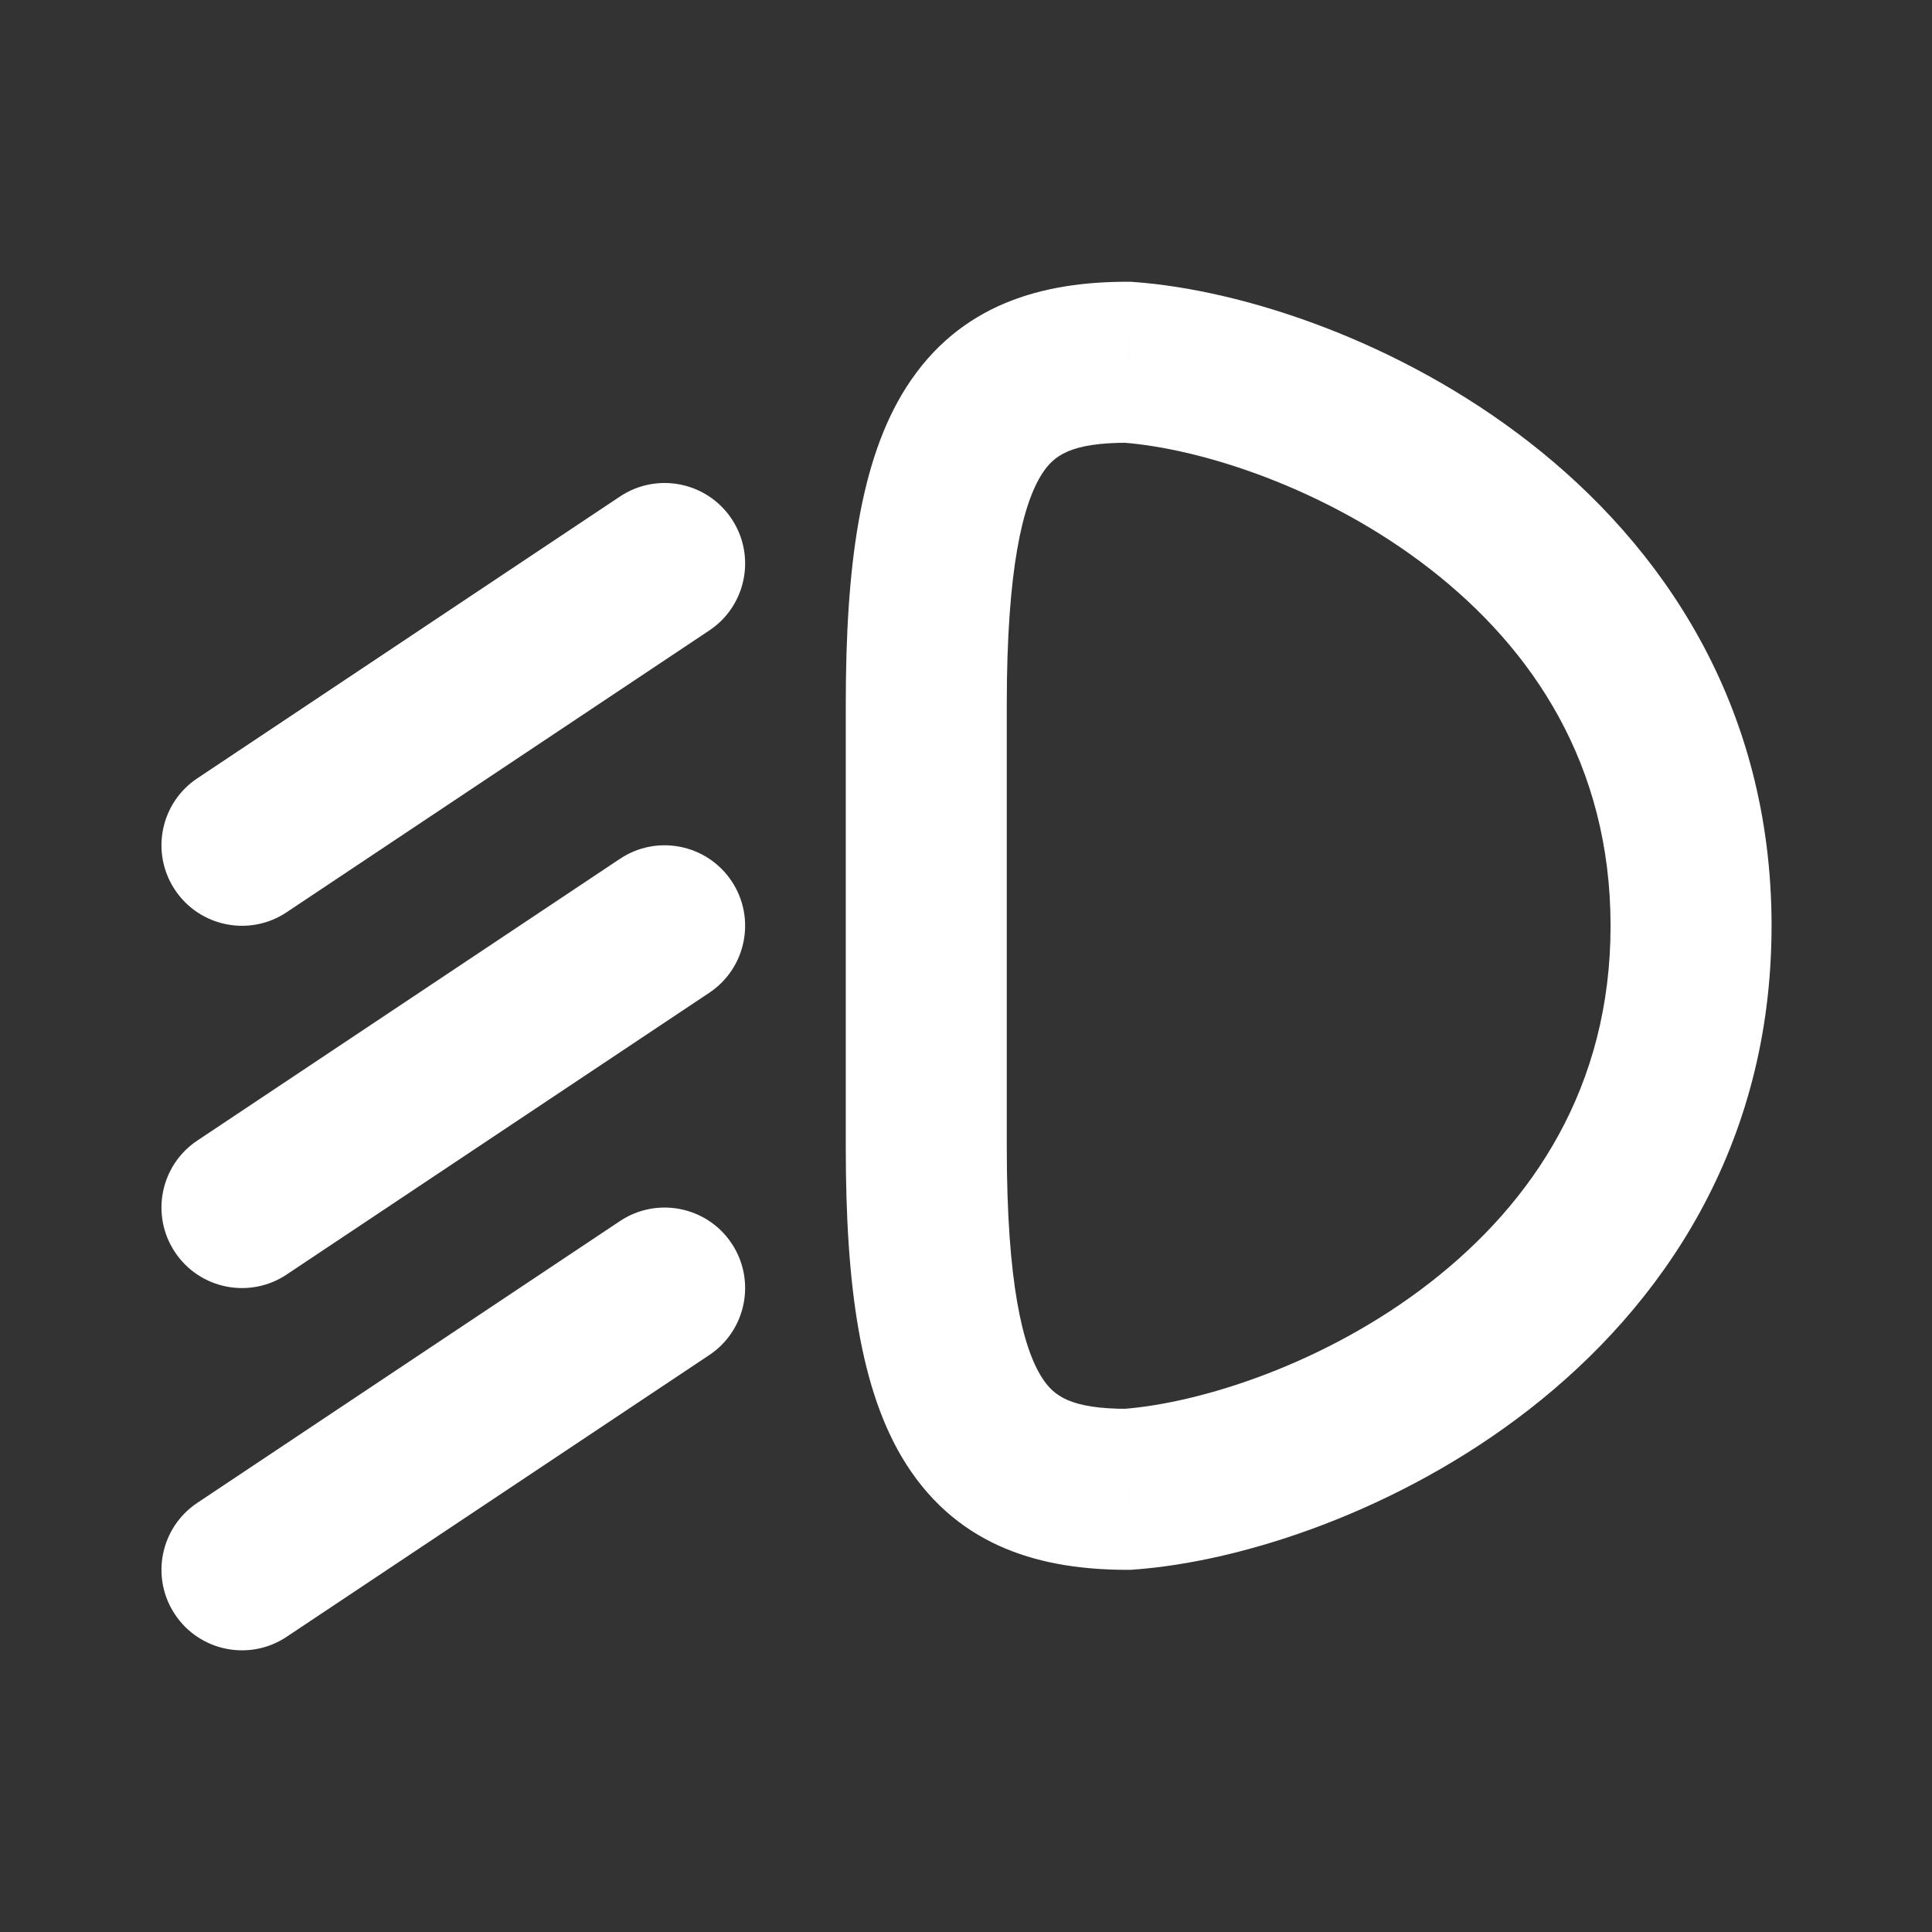 <svg width="48" height="48" viewBox="0 0 48 48" fill="none" xmlns="http://www.w3.org/2000/svg">
<rect x="0" y="0" width="48" height="48" fill="#333333" stroke="none"/>
<path d="M28.013 9L28.156 7.005L28.084 7H28.013V9ZM28.013 37.002V39.002H28.084L28.156 38.997L28.013 37.002ZM17.622 15.664C18.541 15.052 18.789 13.81 18.177 12.891C17.564 11.972 16.322 11.723 15.403 12.336L17.622 15.664ZM4.902 19.337C3.983 19.949 3.735 21.191 4.348 22.11C4.96 23.029 6.202 23.278 7.121 22.665L4.902 19.337ZM17.622 24.665C18.541 24.052 18.789 22.811 18.177 21.892C17.564 20.973 16.322 20.724 15.403 21.337L17.622 24.665ZM4.902 28.337C3.983 28.95 3.735 30.192 4.348 31.111C4.96 32.03 6.202 32.278 7.121 31.666L4.902 28.337ZM17.622 33.666C18.541 33.053 18.789 31.811 18.177 30.892C17.564 29.973 16.322 29.725 15.403 30.337L17.622 33.666ZM4.902 37.338C3.983 37.951 3.735 39.192 4.348 40.111C4.96 41.03 6.202 41.279 7.121 40.666L4.902 37.338ZM27.871 10.995C29.811 11.133 32.933 12.115 35.535 14.141C38.078 16.121 40.014 18.998 40.014 23.001H44.014C44.014 17.503 41.283 13.546 37.992 10.985C34.761 8.469 30.882 7.2 28.156 7.005L27.871 10.995ZM28.013 7C25.927 7 23.848 7.532 22.514 9.625C21.363 11.431 21.013 14.083 21.013 17.501H25.013C25.013 14.117 25.412 12.52 25.887 11.775C26.178 11.318 26.6 11 28.013 11V7ZM28.156 38.997C30.882 38.802 34.761 37.533 37.992 35.017C41.283 32.455 44.014 28.499 44.014 23.001H40.014C40.014 27.004 38.078 29.881 35.535 31.861C32.933 33.887 29.811 34.868 27.871 35.007L28.156 38.997ZM28.013 35.002C26.6 35.002 26.178 34.684 25.887 34.227C25.412 33.482 25.013 31.885 25.013 28.501H21.013C21.013 31.918 21.363 34.571 22.514 36.377C23.848 38.469 25.927 39.002 28.013 39.002V35.002ZM25.013 28.501V17.501H21.013V28.501H25.013ZM15.403 12.336L4.902 19.337L7.121 22.665L17.622 15.664L15.403 12.336ZM15.403 21.337L4.902 28.337L7.121 31.666L17.622 24.665L15.403 21.337ZM15.403 30.337L4.902 37.338L7.121 40.666L17.622 33.666L15.403 30.337Z" fill="white"/>
</svg>
